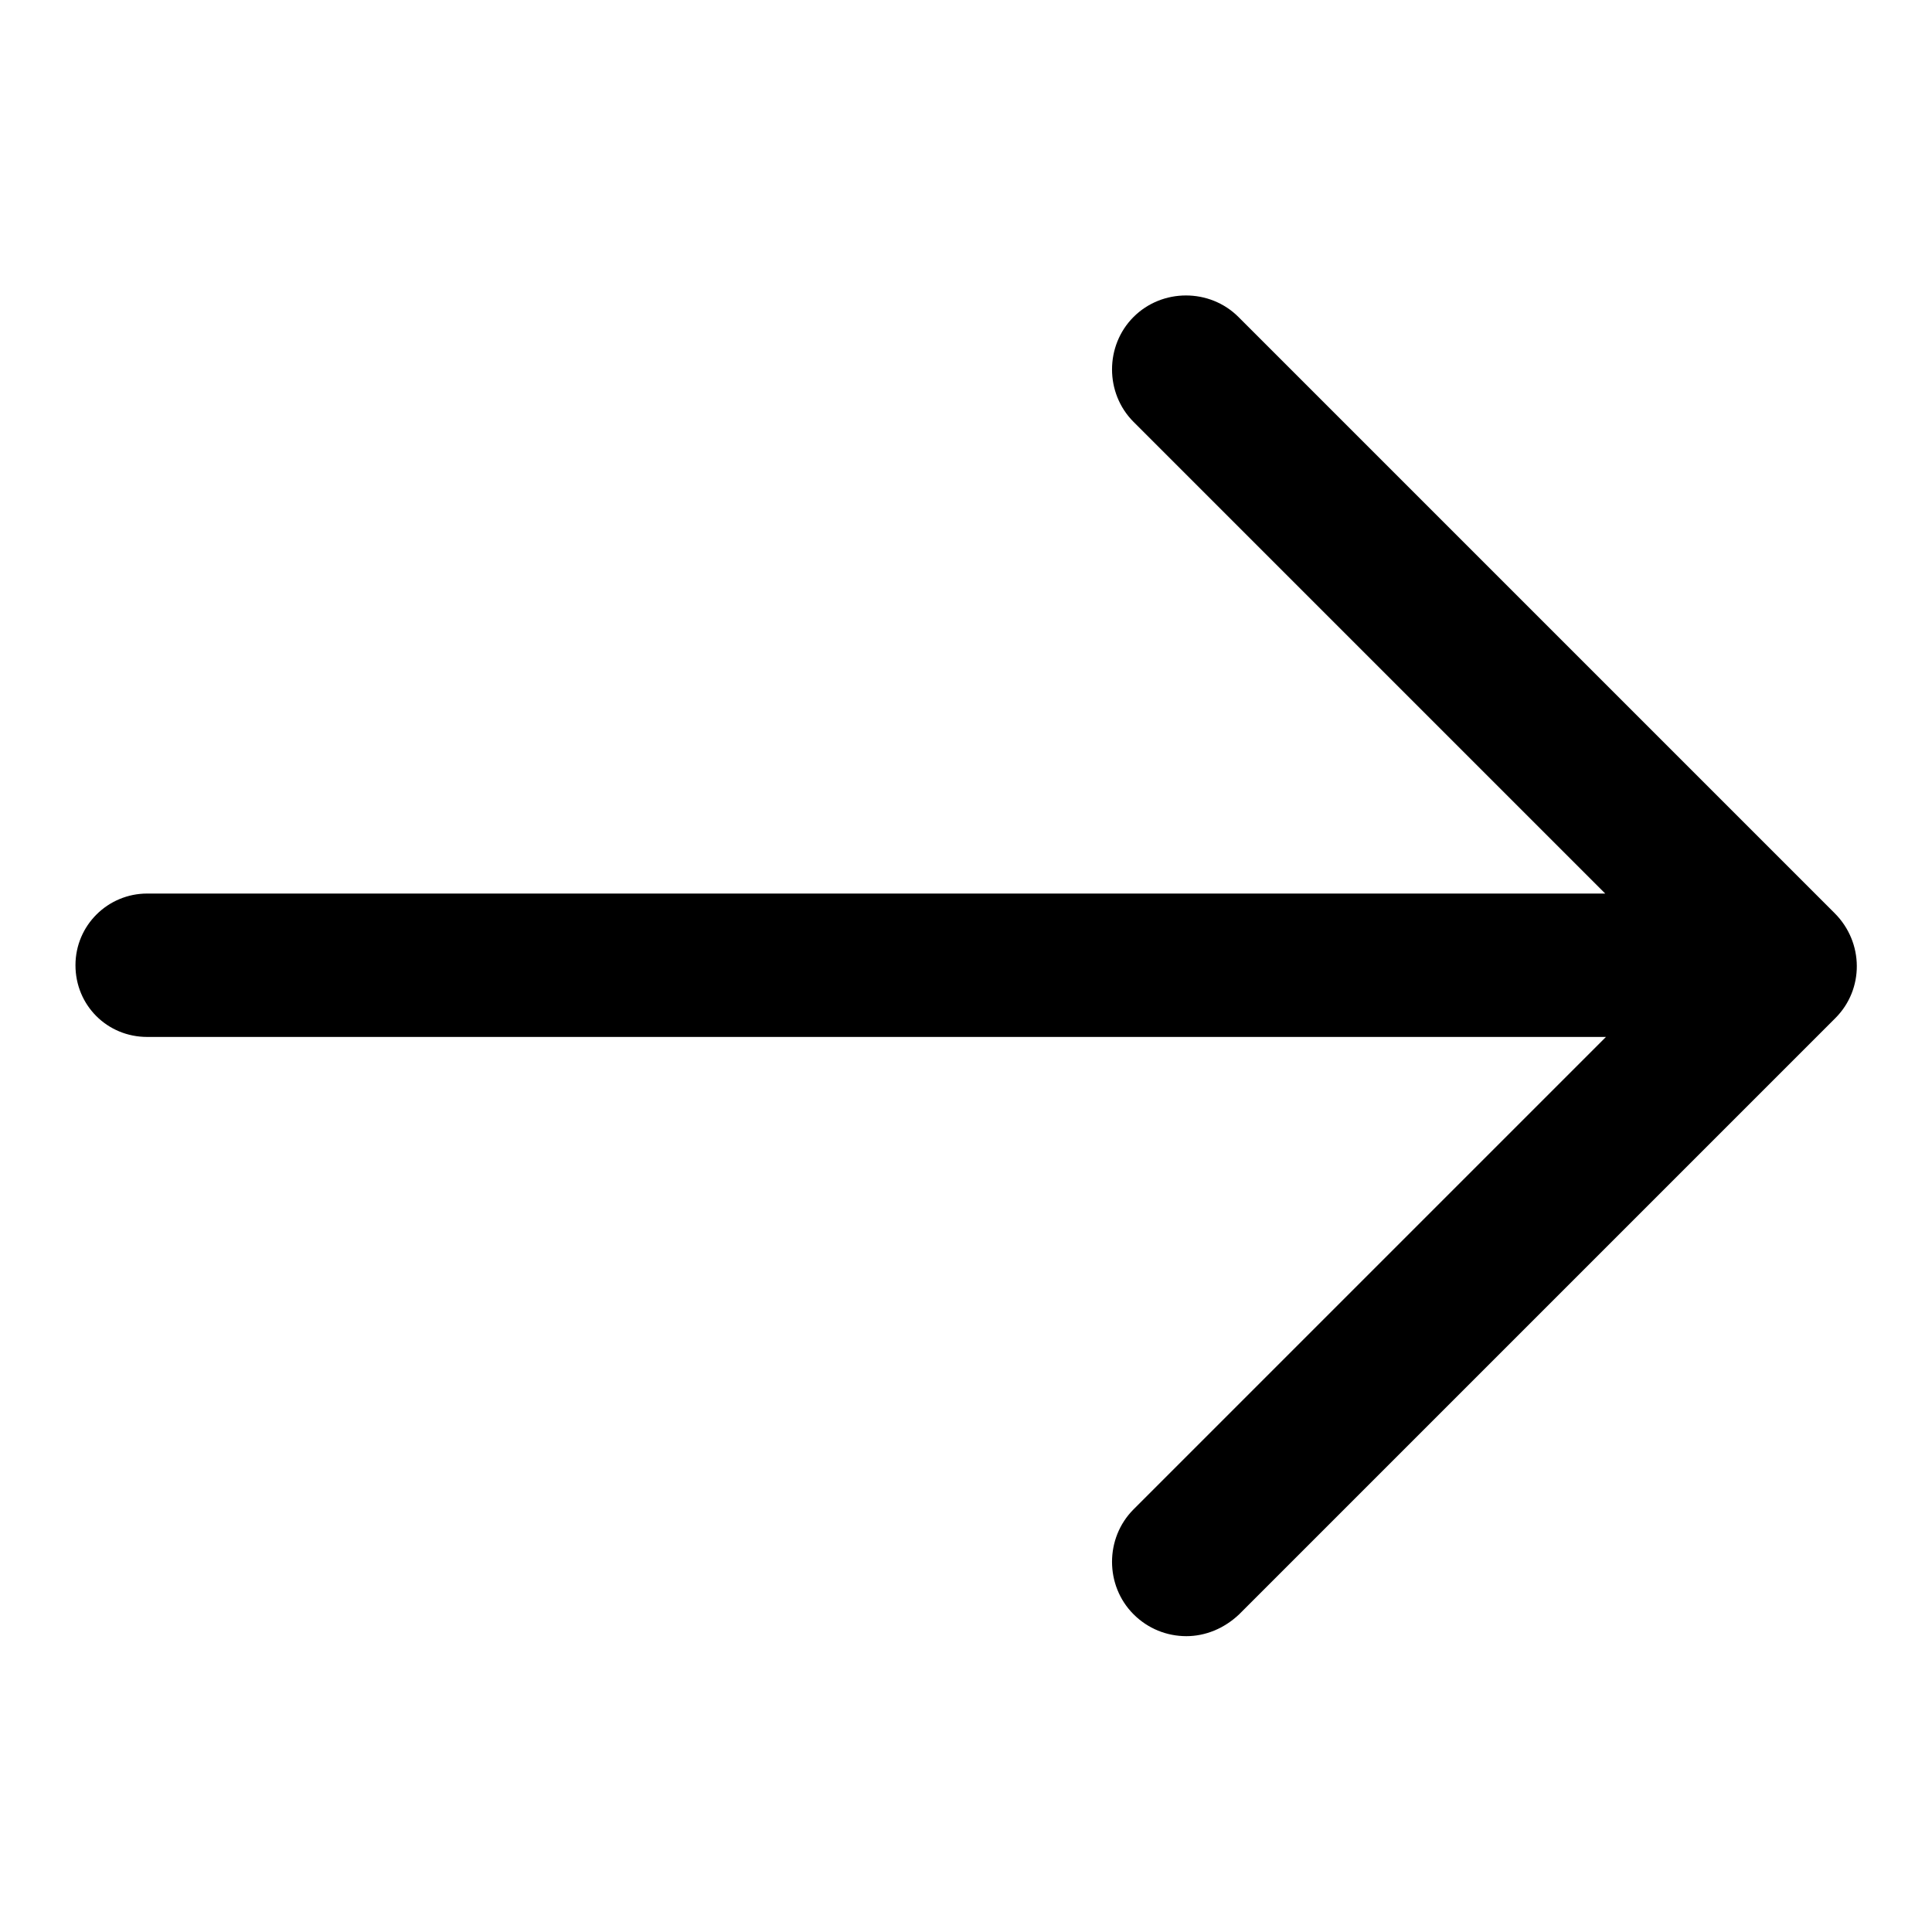 <?xml version="1.0" encoding="utf-8"?>
<!-- Svg Vector Icons : http://www.onlinewebfonts.com/icon -->
<!DOCTYPE svg PUBLIC "-//W3C//DTD SVG 1.1//EN" "http://www.w3.org/Graphics/SVG/1.1/DTD/svg11.dtd">
<svg version="1.1" xmlns="http://www.w3.org/2000/svg" xmlns:xlink="http://www.w3.org/1999/xlink" x="0px" y="0px" viewBox="0 0 256 256" enable-background="new 0 0 256 256" xml:space="preserve">
<g> <path fill="#000000" d="M243.1,121l-79-79c-3.8-3.8-10.1-3.8-13.9,0c-3.8,3.8-3.8,10.1,0,13.9l62.5,62.5H19.5 c-5.2,0-9.5,4.2-9.5,9.5s4.2,9.5,9.5,9.5h193.3L150.2,200c-3.8,3.8-3.8,10.1,0,13.9c1.9,1.9,4.4,2.9,7,2.9c2.5,0,5-1,7-2.9l79-79 C247,131.1,247,124.9,243.1,121L243.1,121L243.1,121z"/></g>
</svg>
